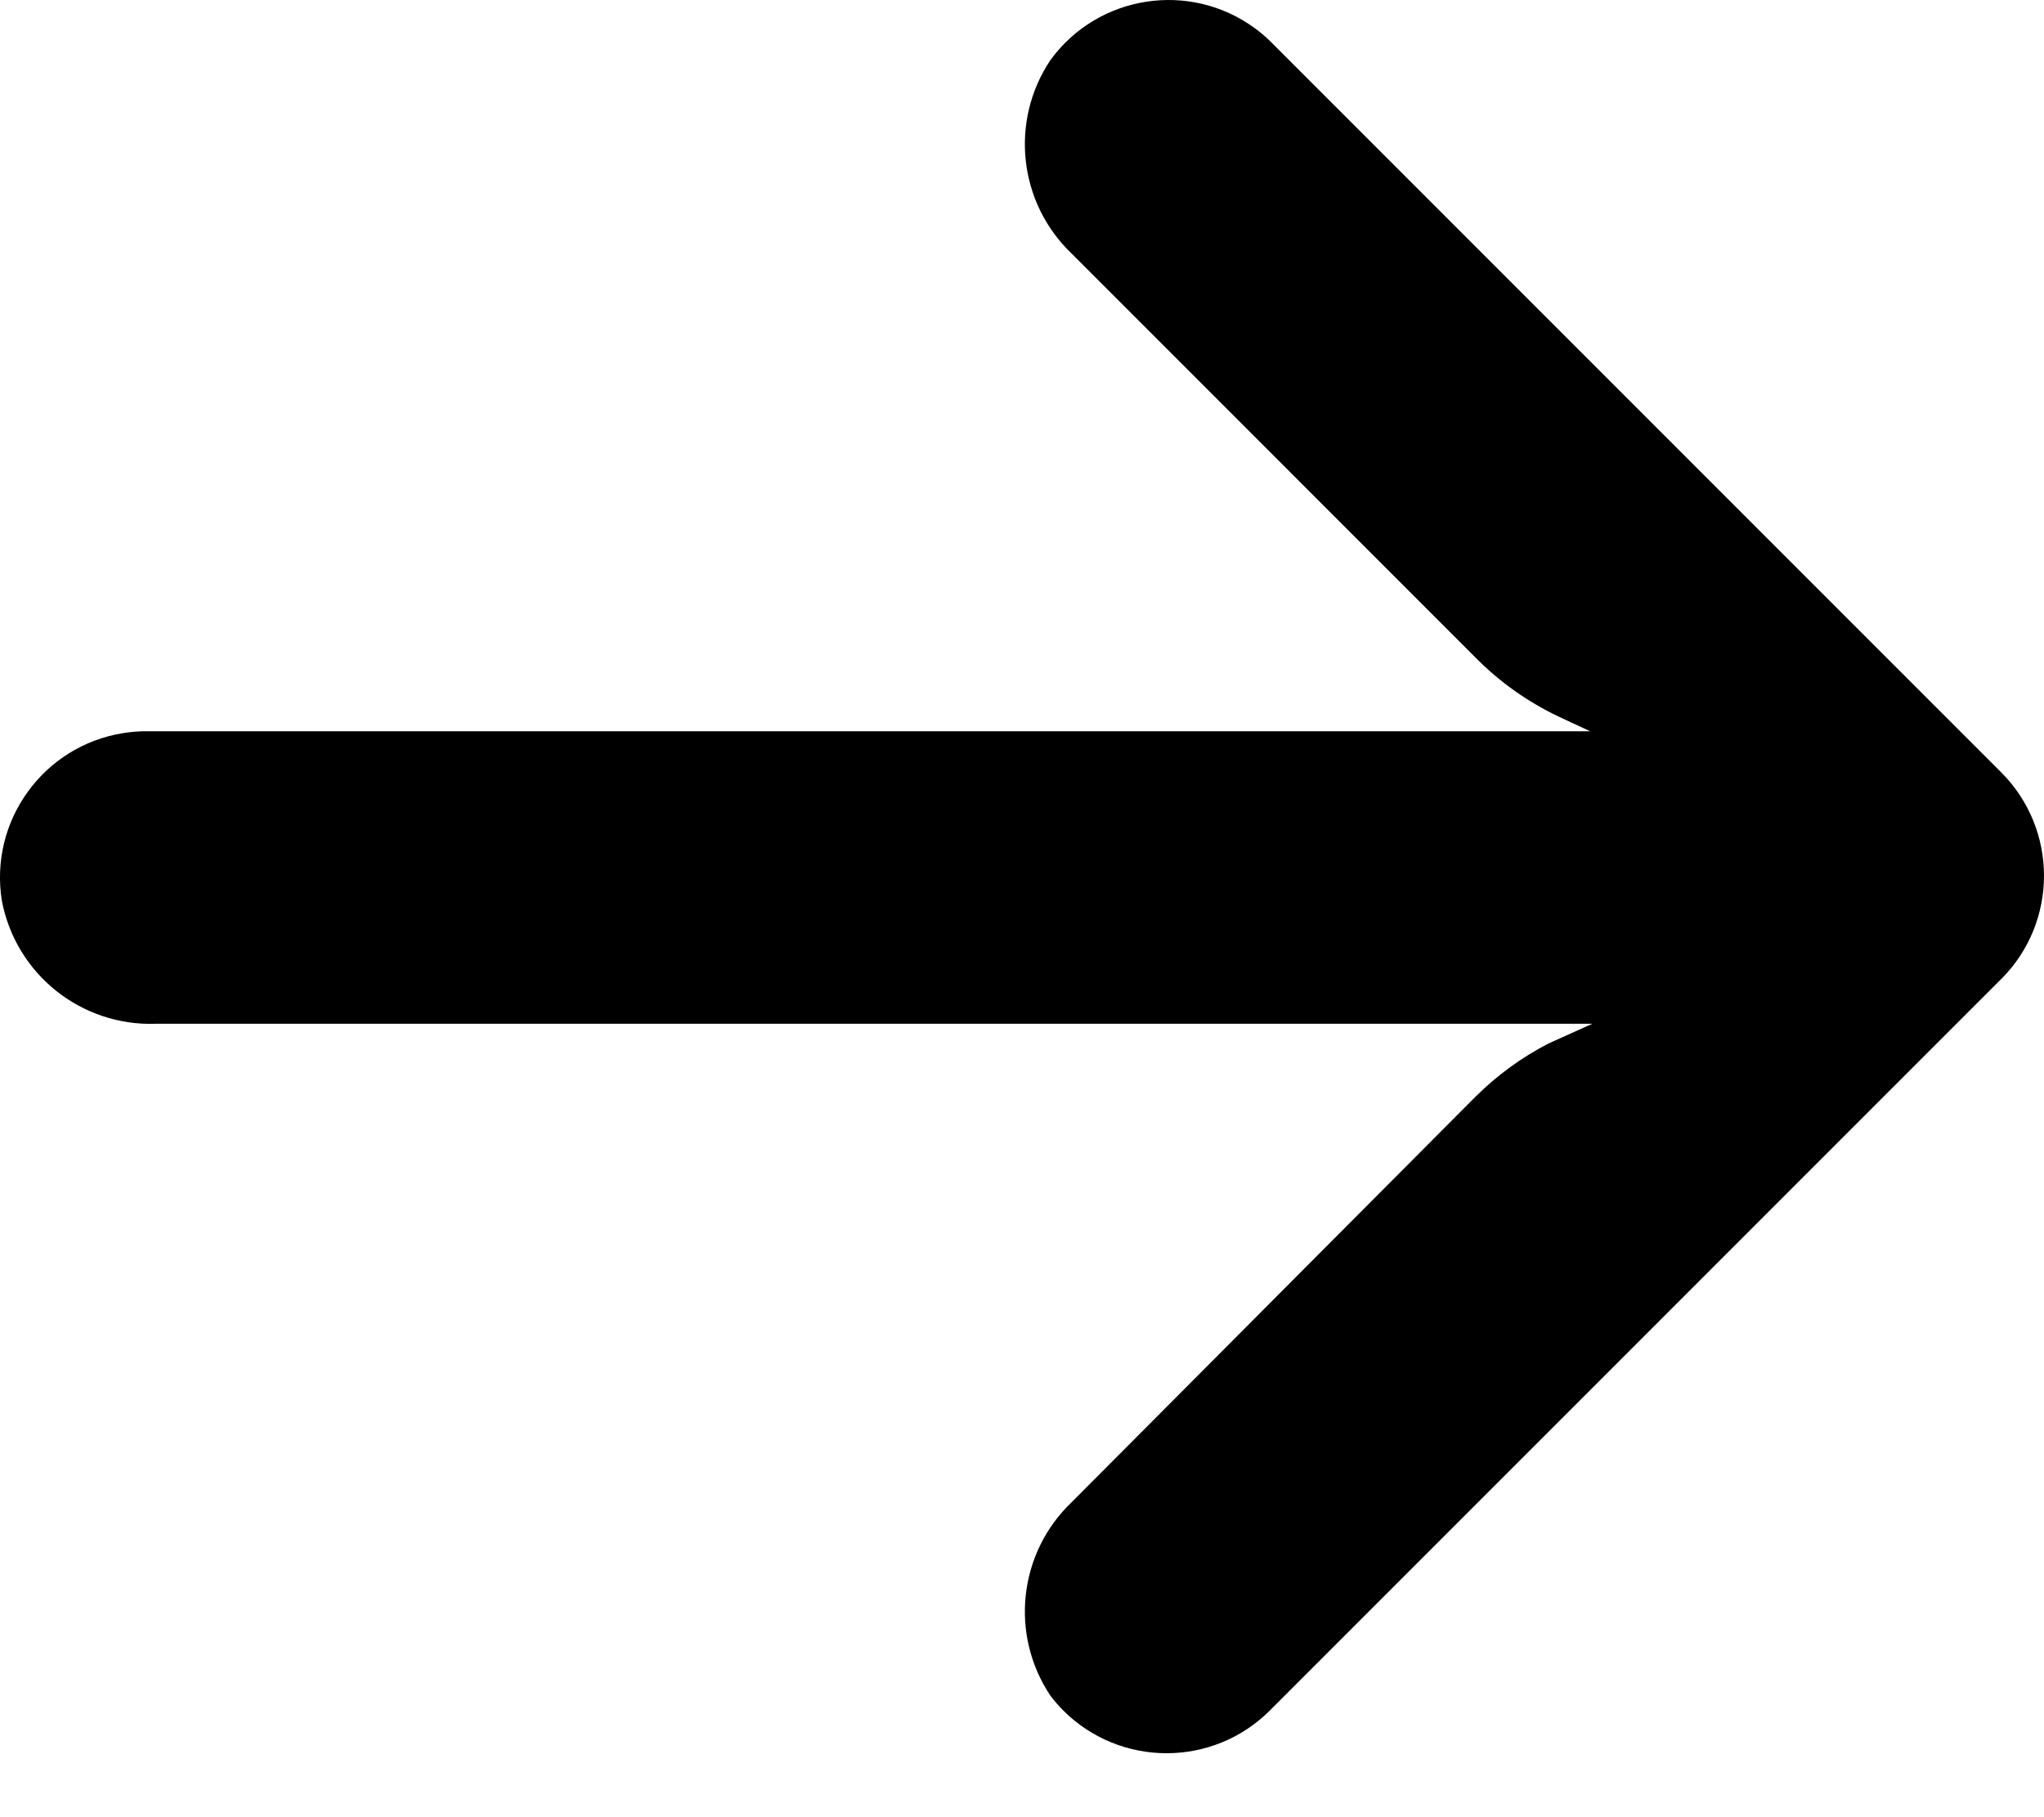 <svg width="27" height="24" viewBox="0 0 27 24" fill="none" xmlns="http://www.w3.org/2000/svg">
<path d="M1.623 9.683C1.733 9.665 1.845 9.656 1.957 9.658H21.005L20.59 9.465C20.184 9.272 19.814 9.011 19.498 8.692L14.157 3.35C13.453 2.679 13.335 1.599 13.877 0.791C14.507 -0.07 15.716 -0.257 16.576 0.373C16.646 0.424 16.712 0.48 16.774 0.54L26.433 10.199C27.188 10.953 27.189 12.176 26.435 12.931L26.433 12.932L16.774 22.591C16.019 23.345 14.796 23.343 14.042 22.588C13.983 22.528 13.928 22.465 13.877 22.398C13.335 21.59 13.453 20.51 14.157 19.839L19.488 14.487C19.772 14.204 20.098 13.966 20.454 13.782L21.034 13.521H2.063C1.076 13.558 0.211 12.869 0.025 11.899C-0.146 10.846 0.57 9.853 1.623 9.683Z" fill="black"/>
</svg>
